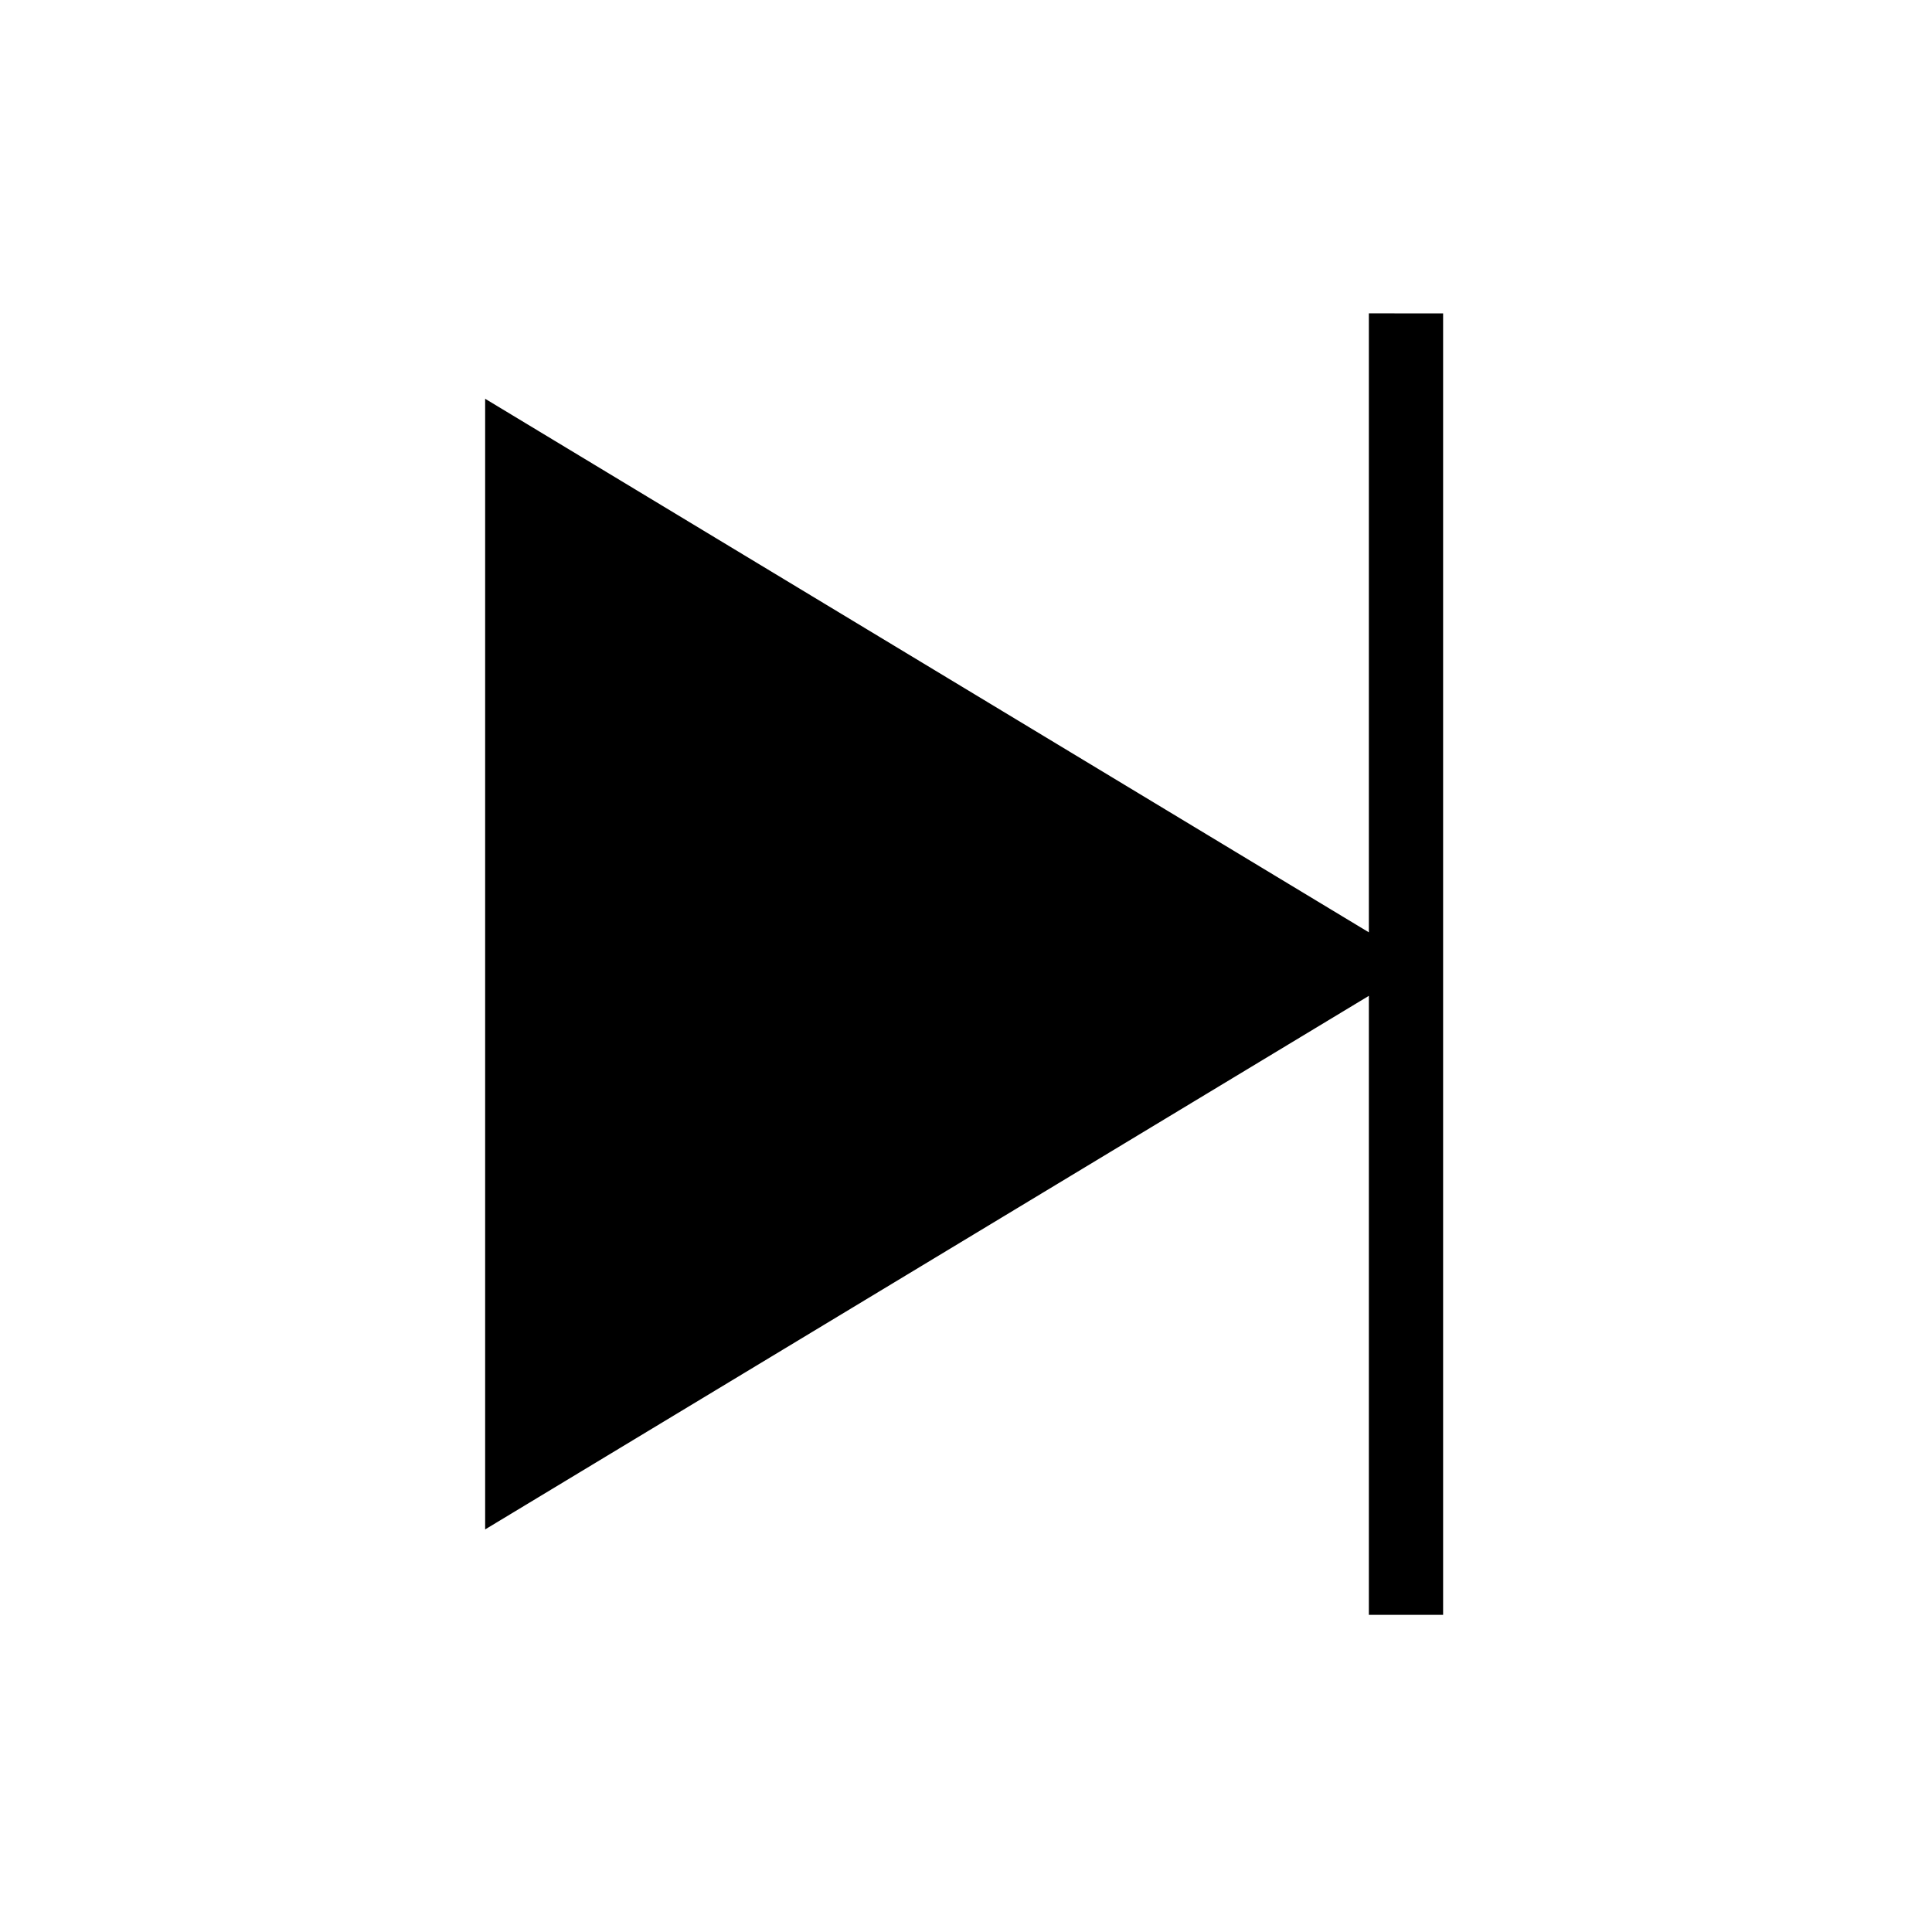 <?xml version="1.0" encoding="UTF-8"?>
<!-- Uploaded to: SVG Repo, www.svgrepo.com, Generator: SVG Repo Mixer Tools -->
<svg fill="#000000" width="800px" height="800px" version="1.1" viewBox="144 144 512 512" xmlns="http://www.w3.org/2000/svg">
 <path d="m526.44 227.06v344.89h-19.68v-164.04l-234.19 141.4v-299.63l234.19 141.4v-164.04z"/>
</svg>